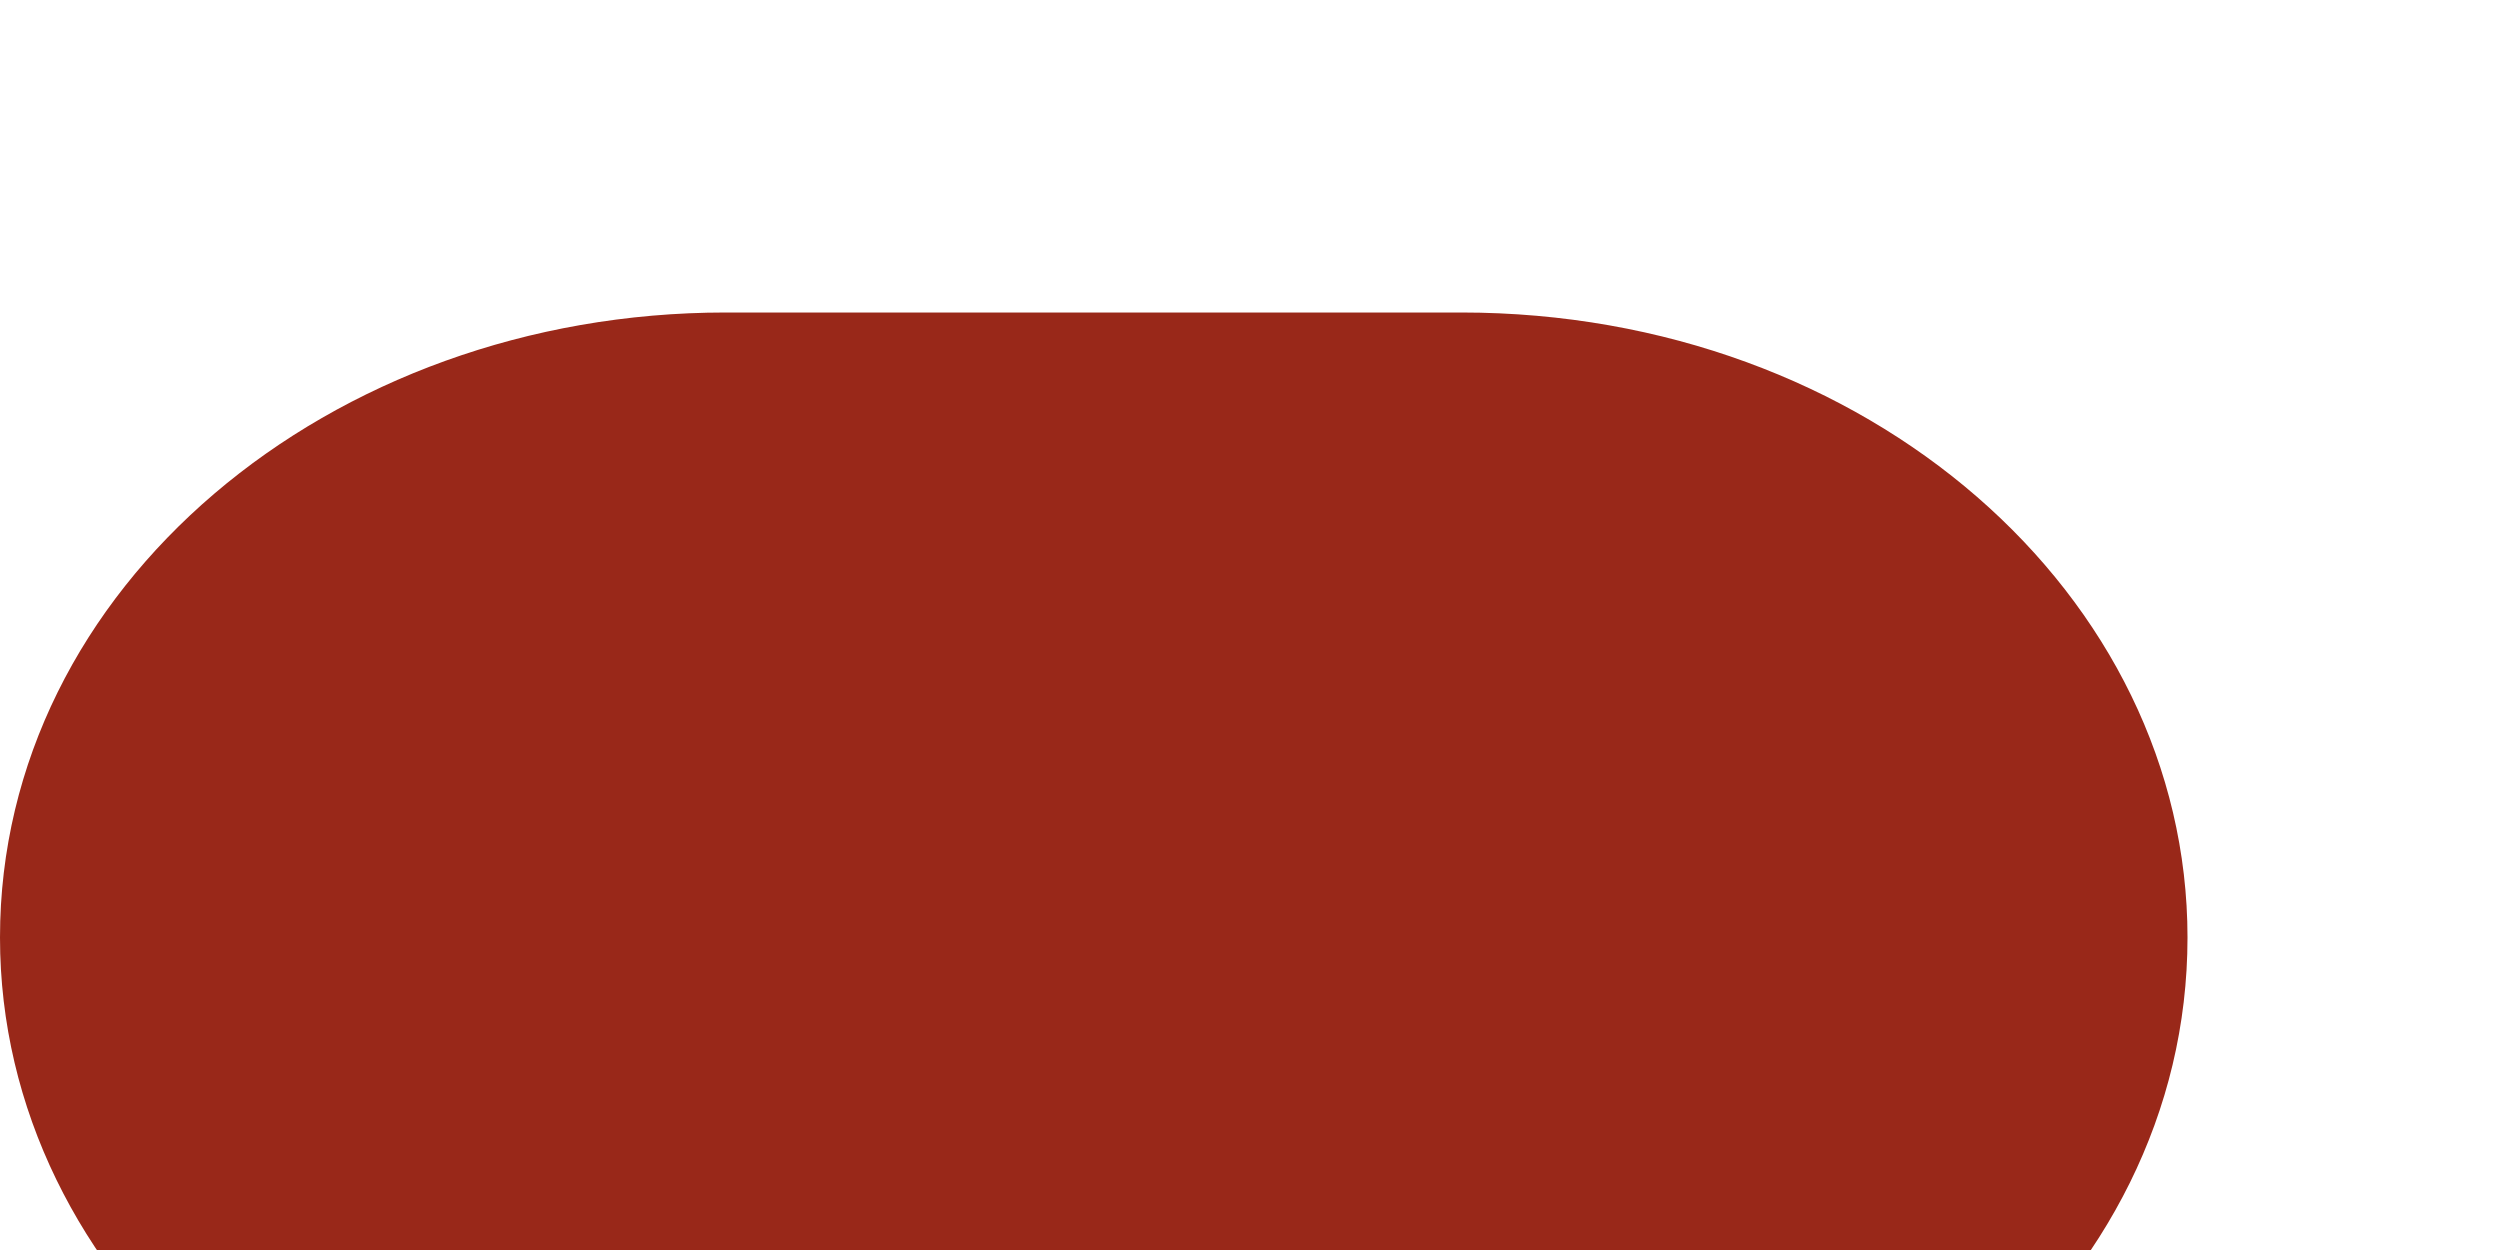 <?xml version="1.0" encoding="utf-8"?>
<svg xmlns="http://www.w3.org/2000/svg" fill="none" height="100%" overflow="visible" preserveAspectRatio="none" style="display: block;" viewBox="0 0 4 2" width="100%">
<g filter="url(#filter0_i_0_18)" id="Vector">
<path d="M2.338 2H1.161C0.511 2 0 1.547 0 1C0 0.44 0.527 0 1.161 0H2.338C2.989 0 3.5 0.453 3.5 1C3.5 1.56 2.973 2 2.338 2Z" fill="#992819"/>
</g>
<defs>
<filter color-interpolation-filters="sRGB" filterUnits="userSpaceOnUse" height="2.5" id="filter0_i_0_18" width="3.5" x="0" y="0">
<feFlood flood-opacity="0" result="BackgroundImageFix"/>
<feBlend in="SourceGraphic" in2="BackgroundImageFix" mode="normal" result="shape"/>
<feColorMatrix in="SourceAlpha" result="hardAlpha" type="matrix" values="0 0 0 0 0 0 0 0 0 0 0 0 0 0 0 0 0 0 127 0"/>
<feOffset dy="0.5"/>
<feGaussianBlur stdDeviation="1"/>
<feComposite in2="hardAlpha" k2="-1" k3="1" operator="arithmetic"/>
<feColorMatrix type="matrix" values="0 0 0 0 0 0 0 0 0 0 0 0 0 0 0 0 0 0 0.25 0"/>
<feBlend in2="shape" mode="normal" result="effect1_innerShadow_0_18"/>
</filter>
</defs>
</svg>